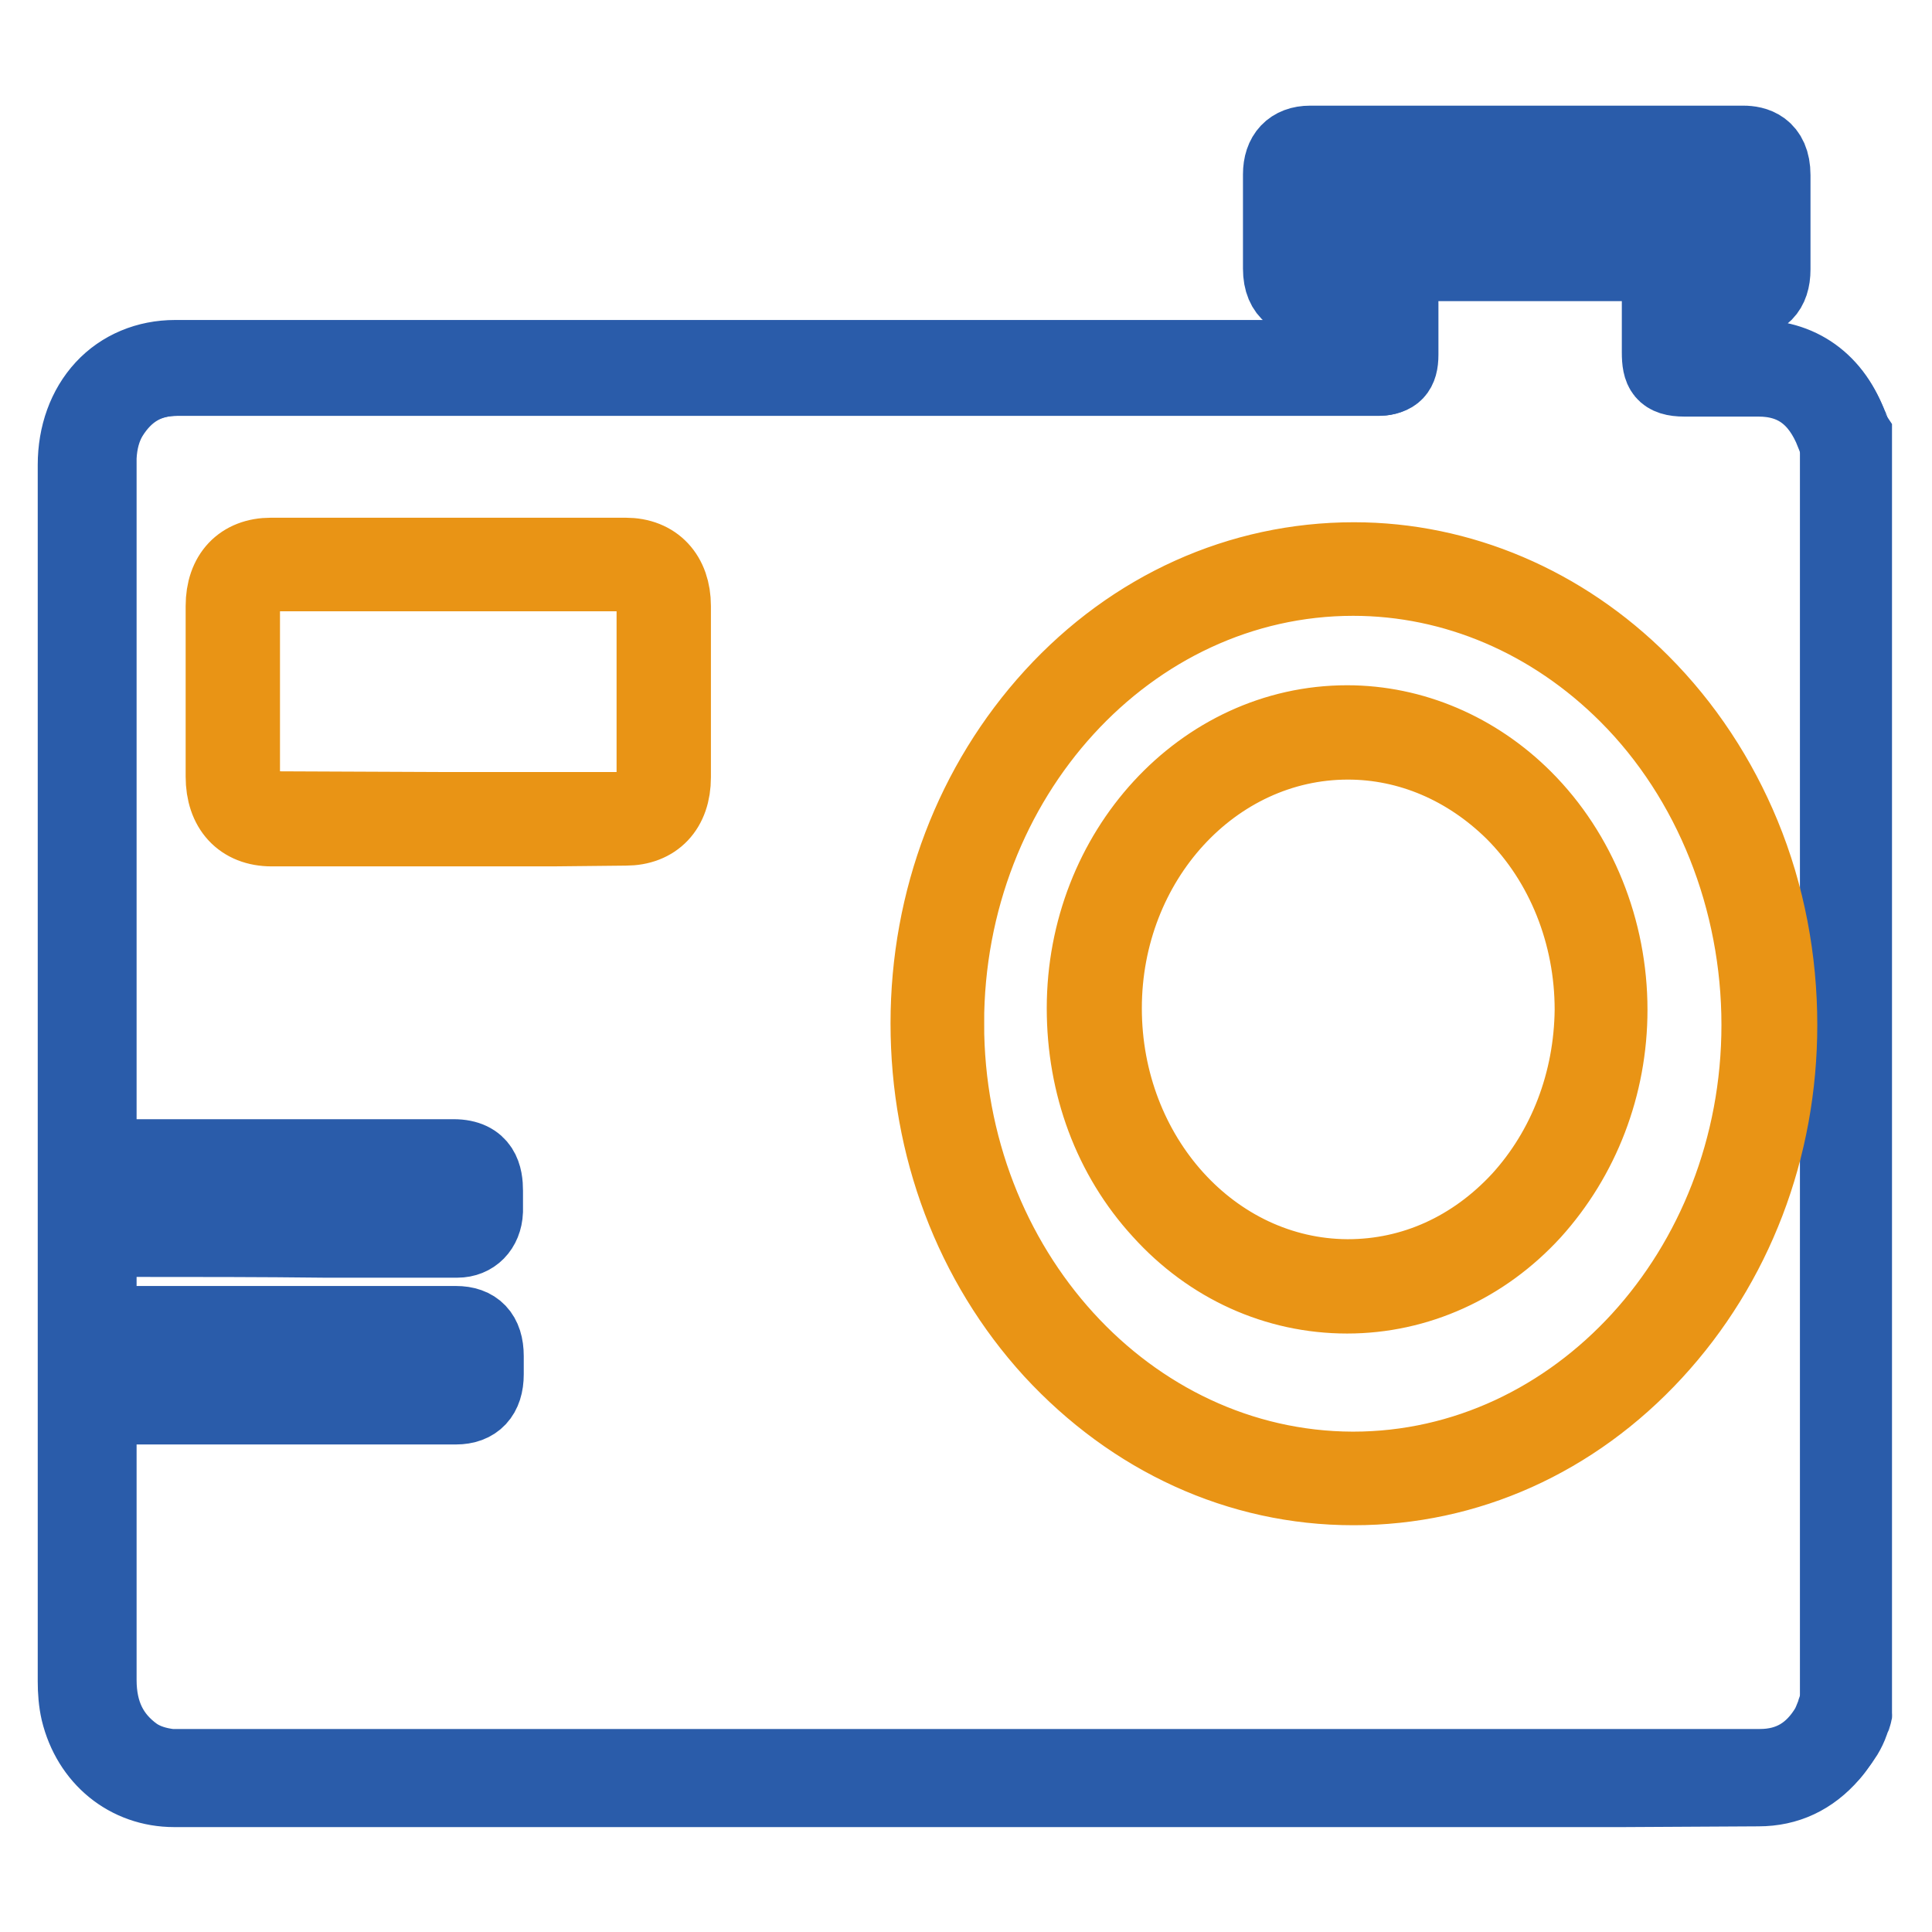 <?xml version="1.0" encoding="utf-8"?>
<!-- Svg Vector Icons : http://www.onlinewebfonts.com/icon -->
<!DOCTYPE svg PUBLIC "-//W3C//DTD SVG 1.1//EN" "http://www.w3.org/Graphics/SVG/1.1/DTD/svg11.dtd">
<svg version="1.1" xmlns="http://www.w3.org/2000/svg" xmlns:xlink="http://www.w3.org/1999/xlink" x="0px" y="0px" viewBox="0 0 256 256" enable-background="new 0 0 256 256" xml:space="preserve">
<g> <path stroke-width="10" fill-opacity="0" stroke="#2a5caa"  d="M232.9,236.7H23.2c-0.3,0-0.6,0-0.9,0c-2.4-0.2-4.3-0.8-6-2c-3.9-2.7-5.8-6.8-5.8-12V61.5 c0-0.3,0-0.6,0-0.9c0.1-2.6,0.8-4.7,1.9-6.6c2.5-4.2,6.2-6.3,11-6.3c42.2,0,85.1,0,126.6,0h32.5c0.2,0,0.4,0,0.5,0 c0-0.2,0-0.4,0-0.6c0-2.2,0-4.4,0-6.5v-0.2c0-0.3,0-0.6,0-0.9c-0.2,0-0.5,0-0.7,0h-8.1c-2.7,0-3.9-1.3-3.9-4.2c0-3.7,0-7.5,0-11.7 c0-2.9,1.2-4.2,4-4.2c17,0,35.5,0,56.5,0c2.8,0,4,1.3,4,4.3c0,3.8,0,7.7,0,11.5c0,3-1.2,4.3-4,4.3h-3.5c-1.4,0-2.9,0-4.4,0 c-0.2,0-0.3,0-0.4,0c0,0.2,0,0.3,0,0.5c0,1.9,0,3.8,0,5.7v1c0,0.3,0,0.7,0,1c0.2,0,0.5,0,0.7,0h9.8c5.8,0,9.9,3,12.2,8.8 c0.1,0.1,0.1,0.3,0.1,0.4c0,0.1,0.1,0.2,0.1,0.2c-0.1-0.1-0.2-0.3-0.4-0.3l-0.3,2.5c-1.3-0.2-1.6-1.3-1.7-1.7c0-0.1,0-0.1-0.1-0.2 c-1.9-4.8-5.1-7.2-9.9-7.2h-9.8c-2.8,0-3.3-1.1-3.3-3.5v-1c0-1.9,0-3.8,0-5.8c0-1.8,0.5-3,2.9-3c1.5,0,3,0,4.4,0h3.5 c0.9,0,1.2-0.2,1.3-0.3c0.1-0.1,0.3-0.5,0.3-1.6c0-3.8,0-7.7,0-11.5c0-1.9-0.3-1.9-1.5-1.9c-21,0-39.5,0-56.5,0 c-1.2,0-1.5,0.1-1.5,1.8c0,4.2,0,8.1,0,11.7c0,1.6,0.3,1.7,1.5,1.7c1.4,0,2.9,0,4.3,0h3.8c2.7,0,3.2,1.1,3.2,3.4v0.2 c0,2.1,0,4.4,0,6.6c0,2.2-0.8,3-2.9,3.1c-0.4,0-0.8,0-1.2,0h-158c-3.9,0-6.8,1.7-8.9,5.1c-0.9,1.5-1.4,3.3-1.5,5.4 c0,0.2,0,0.5,0,0.8v161.2c0,4.4,1.6,7.6,4.8,9.9c1.3,0.9,2.9,1.4,4.7,1.6c0.2,0,0.5,0,0.8,0h209.8c4,0,7-1.8,9.1-5.4 c0.2-0.4,0.4-0.9,0.6-1.4c0.1-0.2,0.2-0.4,0.2-0.6c0,0,0-0.1,0.1-0.2c0.1-0.4,0.5-1.5,1.7-1.6l0.3,2.5c0.2,0,0.4-0.1,0.5-0.3 c0,0,0,0.1-0.1,0.2c0,0.1-0.1,0.2-0.1,0.3c-0.1,0.2-0.1,0.4-0.2,0.6c-0.2,0.6-0.5,1.2-0.8,1.7C241.6,234.5,237.8,236.7,232.9,236.7 L232.9,236.7z"/> <path stroke-width="10" fill-opacity="0" stroke="#2a5caa"  d="M215,237.1H23.1c-6.2,0-11.2-4.1-12.7-10.3c-0.3-1.3-0.4-2.7-0.4-4V61.6c0-4,1.3-7.6,3.7-10.2 c2.4-2.6,5.8-4,9.5-4h6.4c50.1,0,101.9,0,152.9,0h0.1v-0.3c-0.1-2.6-0.1-5.1,0-7.3c-2.7,0-5.3,0-8,0h-0.9c-1.8,0-4-0.7-4-4.2V23.1 c0-2.6,1.4-4.1,3.9-4.1h57.4c1.5,0,3.9,0.5,3.9,4.2v12.5c0,2.8-1.4,4.2-4.1,4.2h-1.7c-2.2,0-4.4,0-6.6,0c0,2.7,0,5.2,0,7.5 c2.7,0,5.5,0,8.1,0h2.2c6.1,0,10.7,3.6,12.6,9.9c0,0,0.1,0.1,0.1,0.1l0.2,0.3v168.8l-0.1,0.2c-0.7,2.1-1.5,4.1-3,5.8 c-2.6,3-5.8,4.5-9.6,4.5L215,237.1z M193.7,234.6h39.7c3,0,5.5-1.2,7.7-3.7c1.1-1.3,1.8-3,2.4-4.8V58.5c-0.1-0.1-0.1-0.2-0.1-0.3 c-1.6-5.3-5.2-8.3-10.3-8.3h-2.2c-2.8,0-5.6,0-8.5,0c-0.3,0-1.1,0-1.6-0.5c-0.5-0.5-0.5-1.2-0.5-1.7c0-2.5,0-5.1,0-8.1 c0-0.4,0-1.1,0.5-1.7c0.4-0.4,1-0.6,1.6-0.5c2.3,0,4.7,0,7,0h1.7c1.2,0,1.6-0.2,1.6-1.8V23.2c0-1.6-0.5-1.7-1.5-1.7h-57.4 c-1,0-1.4,0.2-1.4,1.7v12.6c0,1.5,0.5,1.7,1.5,1.7h0.9c2.7,0,5.5,0,8.2,0c0.3,0,1.1,0,1.7,0.6c0.5,0.5,0.6,1.2,0.6,1.7 c-0.1,2.2-0.1,4.8,0,7.4c0,0.8,0,1.6-0.6,2.2c-0.6,0.6-1.4,0.7-2,0.7c-51,0-102.8,0-152.9,0h-6.4c-6.3,0-10.7,4.8-10.7,11.8v161.1 c0,1.1,0.1,2.3,0.3,3.4c1.3,5.2,5.2,8.4,10.3,8.4L193.7,234.6L193.7,234.6z"/> <path stroke-width="10" fill-opacity="0" stroke="#2a5caa"  d="M228.4,34.9L228.4,34.9c-15.7,0-32.2,0-52,0c-0.6,0-1.1-0.2-1.5-0.5c-0.4-0.4-0.6-1-0.5-1.6 c0-2.4,0.1-4.4,0-6.4c0-0.6,0-1.3,0.6-1.8c0.6-0.6,1.4-0.6,1.8-0.6c6.7,0,13.5,0,20.1,0h11.3c6.6,0,13.4,0,20.1,0 c0.4,0,1.2,0,1.8,0.6c0.5,0.5,0.6,1.3,0.6,1.8c-0.1,2.1,0,4.3,0,6.3c0,0.4,0,1.2-0.5,1.7C229.6,34.7,229,34.9,228.4,34.9z  M201.3,32.4c9.4,0,18.2,0,26.7,0c0-1.9-0.1-4,0-6c-6.6,0-13.4,0-19.9,0h-11.3c-6.5,0-13.3,0-20,0c0.1,1.9,0.1,3.8,0,6 C185.5,32.4,193.6,32.4,201.3,32.4L201.3,32.4z"/> <path stroke-width="10" fill-opacity="0" stroke="#e99415"  d="M179.4,197.1h-0.1c-15.1,0-29.2-6.5-39.9-18.1C128.8,167.4,123,152,123,135.6c0-16.4,5.9-31.8,16.5-43.4 c10.6-11.6,24.8-18,39.9-18h0c14.1,0,27.7,5.8,38.1,16.2c5.8,5.8,10.3,12.7,13.4,20.2c3.3,8,4.9,16.6,4.9,25.2 c0,16.4-5.9,31.8-16.6,43.4C208.5,190.8,194.4,197.1,179.4,197.1z M124.2,135.6h1.2c0,32.5,24.1,59,53.8,59.1h0.1 c29.6,0,53.8-26.4,53.8-58.9c0-16.5-6.3-32.5-17.5-43.7c-10-10-22.9-15.5-36.3-15.5c-29.7,0-53.9,26.5-53.9,59H124.2z M73.2,109.8 H36c-4,0-6.4-2.6-6.4-6.9V80.3c0-4.2,2.4-6.7,6.3-6.7h47c3.9,0,6.3,2.6,6.3,6.7V103c0,4.2-2.4,6.7-6.3,6.7L73.2,109.8z M59.4,107.3 h23.5c3.1,0,3.8-2.3,3.8-4.2V80.3c0-1.9-0.7-4.3-3.8-4.3h-47c-3.1,0-3.8,2.3-3.8,4.2v22.6c0,2.9,1.3,4.4,3.9,4.4L59.4,107.3 L59.4,107.3z"/> <path stroke-width="10" fill-opacity="0" stroke="#2a5caa"  d="M18,186.4c-0.4,0-1.2,0-1.8-0.6c-0.6-0.6-0.6-1.3-0.6-1.9c0.1-1.8,0.1-3.8,0-6.1c0-0.5,0-1.2,0.6-1.8 c0.6-0.6,1.4-0.6,1.7-0.6c10.2,0,20.5,0,30.5,0h12c2.6,0,4,1.4,4,4.3v2.4c0,2.8-1.4,4.3-4,4.3H34.4C29.1,186.4,23.5,186.4,18,186.4 L18,186.4z M18.2,177.9c0.1,2.2,0.1,4.2,0,6c5.4,0,10.9,0,16.2,0h26.1c1.1,0,1.5-0.2,1.5-1.8v-2.4c0-1.7-0.4-1.8-1.5-1.8h-12 C38.6,177.9,28.3,177.9,18.2,177.9L18.2,177.9z M17.5,164.2c-0.6,0-1.1-0.2-1.5-0.5c-0.4-0.4-0.6-1-0.5-1.6c0-2.6,0-4.7,0-6.5 c0-0.5,0-1.2,0.5-1.7c0.6-0.6,1.3-0.6,1.7-0.6c5.5,0,11.2,0,16.6,0h25.8c3.8,0,4.2,2.6,4.2,4.5v0.7c0,0.7,0,1.3,0,2 c-0.1,2.3-1.6,3.8-3.7,3.8H43C34.5,164.2,26,164.2,17.5,164.2L17.5,164.2z M18,155.7c0,1.8,0,3.7,0,6c8.3,0,16.7,0,25,0h17.5 c0.4,0,1.2,0,1.2-1.4c0-0.6,0-1.2,0-1.9v-0.7c0-1.9-0.4-2-1.7-2H34.3C28.9,155.7,23.4,155.7,18,155.7L18,155.7z"/> <path stroke-width="10" fill-opacity="0" stroke="#e99415"  d="M178.5,171.7L178.5,171.7c-9.4,0-18.2-4-24.7-11.2c-6.6-7.2-10.1-16.7-10.1-26.9 c0-20.8,15.6-37.8,34.8-37.8h0c8.7,0,17.1,3.6,23.5,10c7.2,7.2,11.3,17.4,11.3,28c0,10.1-3.7,19.6-10.2,26.8 C196.6,167.7,187.8,171.7,178.5,171.7L178.5,171.7z M178.6,98.3c-17.8,0-32.3,15.8-32.3,35.3c0,19.6,14.4,35.5,32.2,35.6h0.1 c8.6,0,16.6-3.6,22.8-10.3c6.1-6.7,9.5-15.6,9.6-25.1c0-10-3.8-19.5-10.5-26.2C194.4,101.6,186.7,98.3,178.6,98.3L178.6,98.3z"/></g>
</svg>